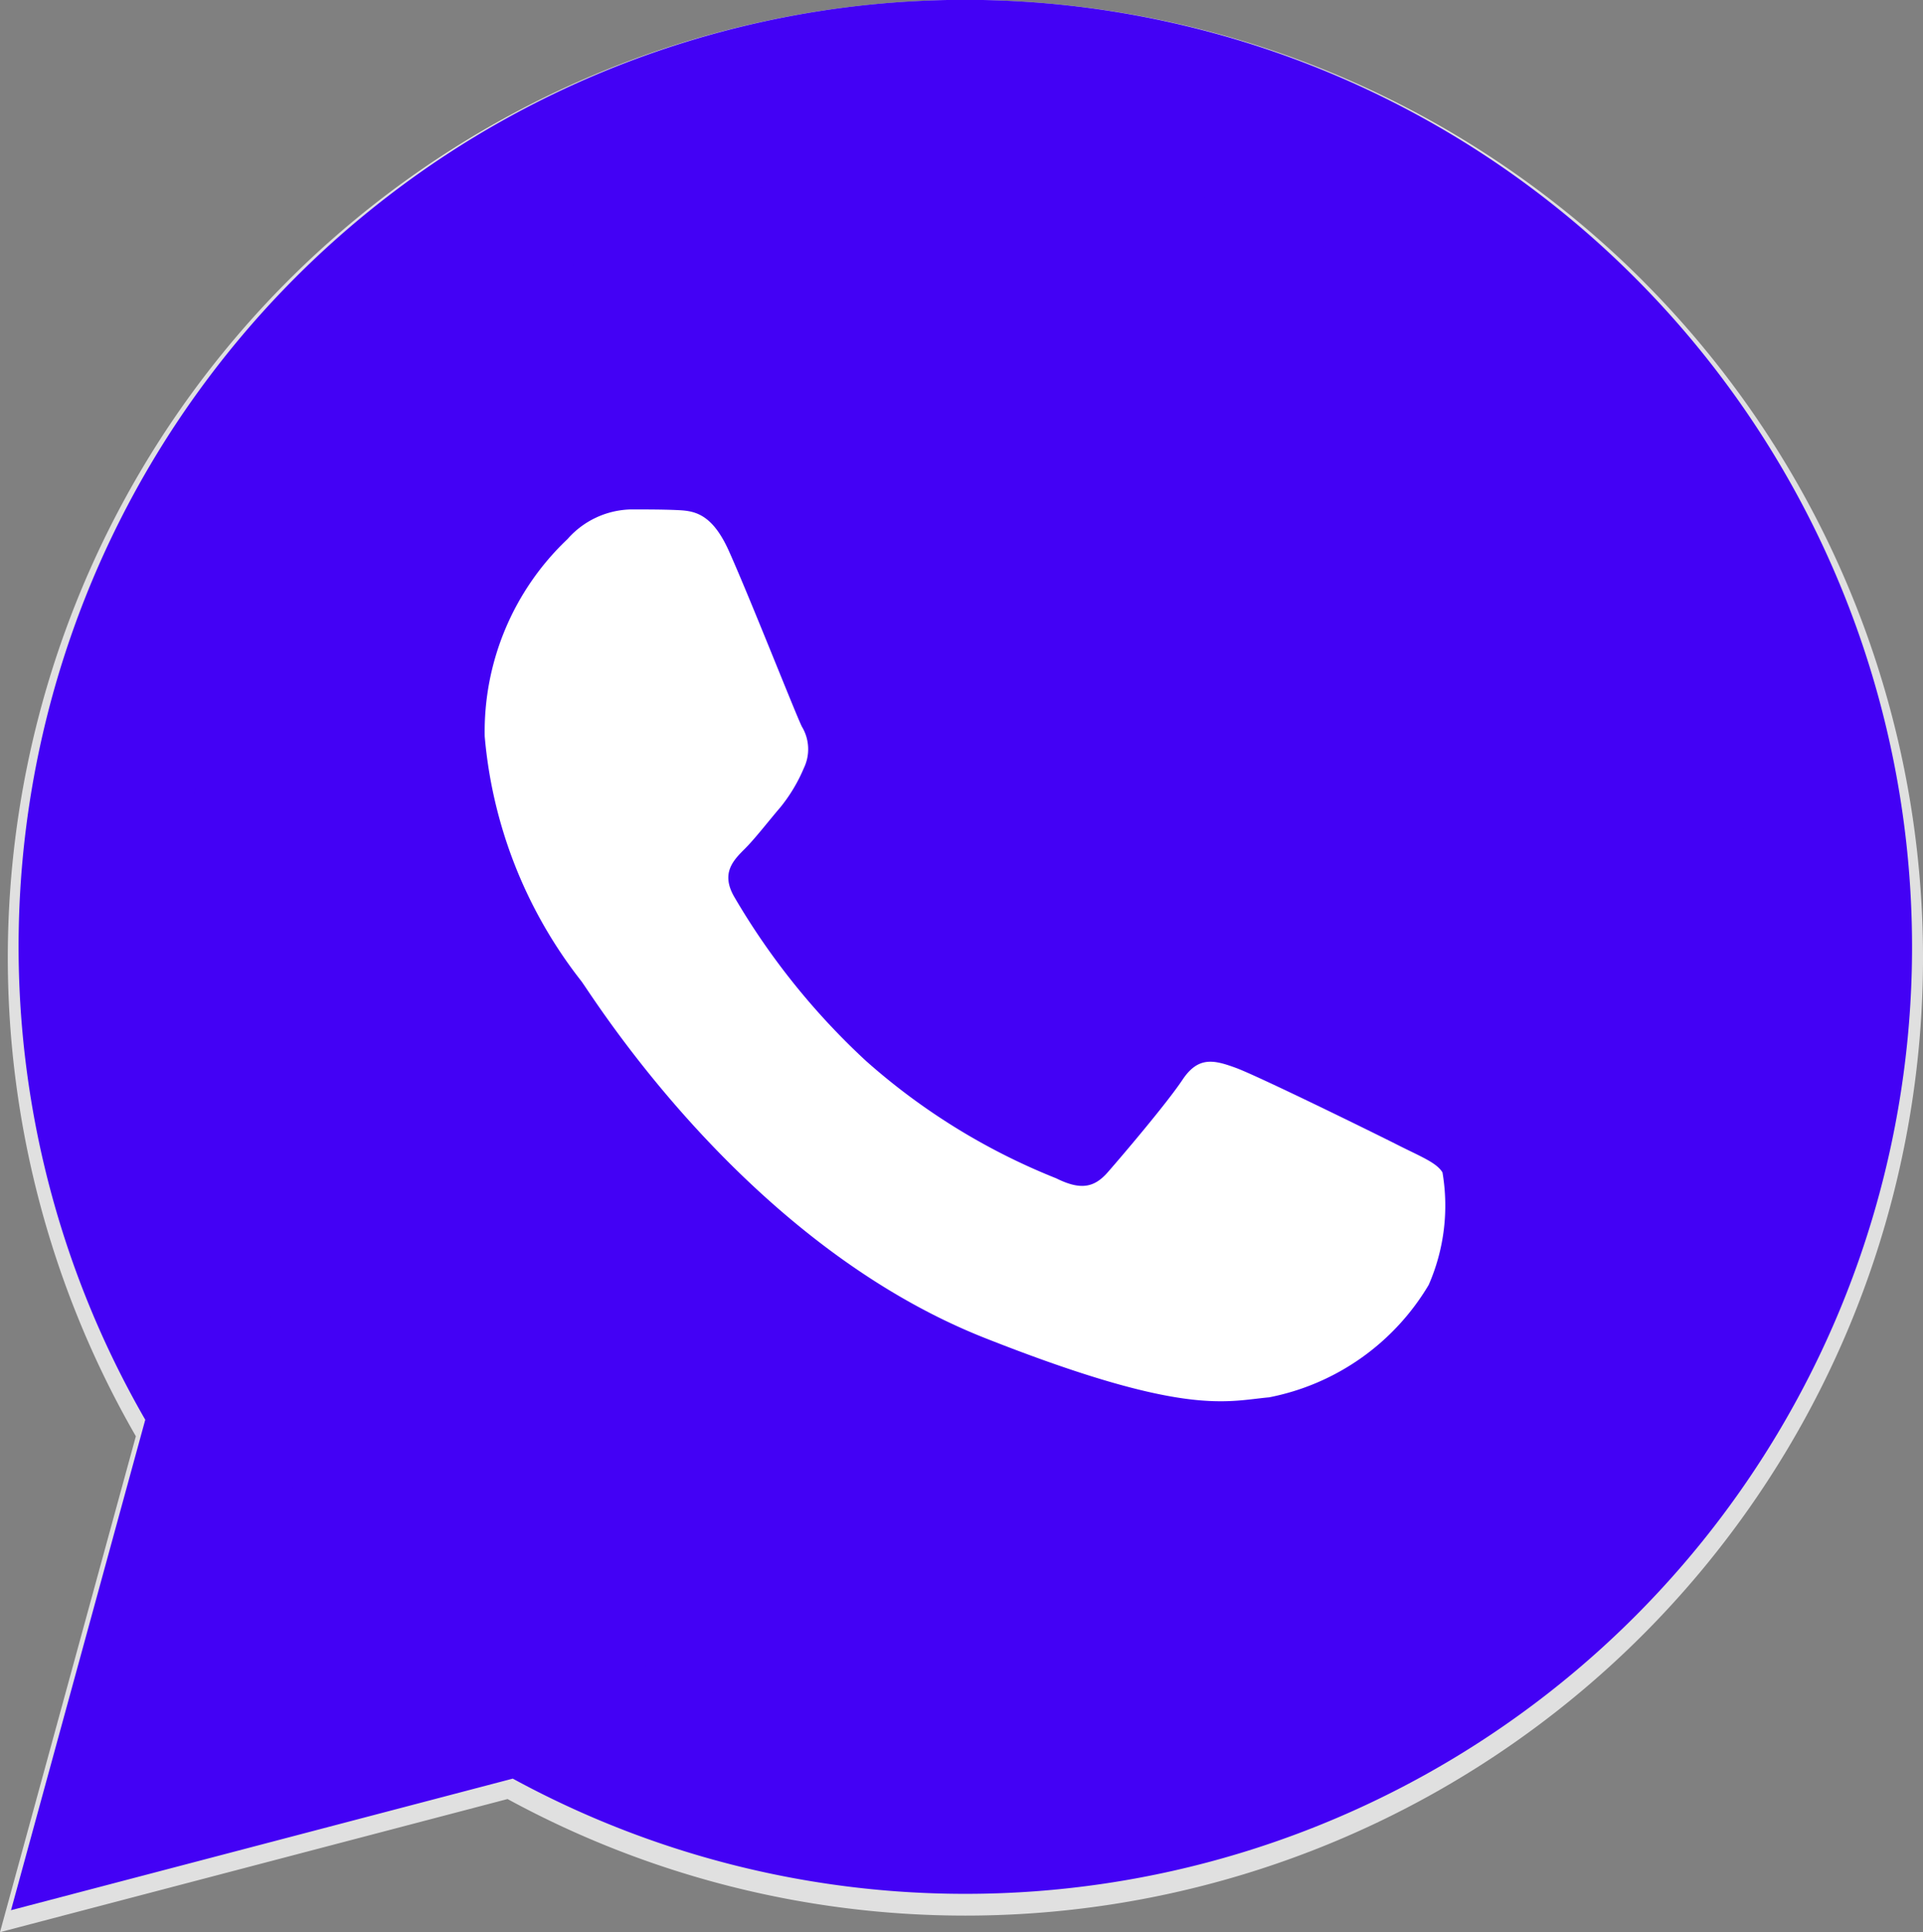 <svg xmlns="http://www.w3.org/2000/svg" id="whatsapp" width="29.866" height="30" viewBox="0 0 29.866 30">
  <rect x="0" y="0" width="29.866" height="30" fill="#808080" stroke="none"/>
  <path id="Path_1129" data-name="Path 1129" d="M25.515,4.36A14.872,14.872,0,0,0,2.11,22.3L0,30l7.883-2.067a14.86,14.86,0,0,0,7.106,1.81H15A14.871,14.871,0,0,0,25.514,4.36ZM15,27.232h0A12.345,12.345,0,0,1,8.7,25.509l-.452-.268L3.57,26.468l1.249-4.559-.294-.467A12.36,12.36,0,1,1,15,27.232Z" fill="#e0e0e0"/>
  <path id="Path_1130" data-name="Path 1130" d="M27.875,49.707l2.013-7.351a14.192,14.192,0,1,1,12.3,7.105h-.006A14.187,14.187,0,0,1,35.4,47.734l-7.523,1.973Z" transform="translate(-27.192 -20.562)" fill="#4301f5"/>
  <path id="Path_1131" data-name="Path 1131" d="M311.084,323.671c-.275-.612-.565-.624-.827-.635-.214-.009-.459-.009-.7-.009a1.35,1.35,0,0,0-.979.46,4.117,4.117,0,0,0-1.286,3.063,7.146,7.146,0,0,0,1.5,3.8c.184.245,2.541,4.072,6.274,5.544,3.1,1.224,3.734.98,4.408.919a3.709,3.709,0,0,0,2.479-1.746,3.069,3.069,0,0,0,.214-1.746c-.092-.153-.337-.245-.7-.429s-2.173-1.072-2.51-1.195-.582-.184-.827.184-.948,1.194-1.163,1.439-.429.276-.8.092a10.046,10.046,0,0,1-2.954-1.823,11.062,11.062,0,0,1-2.043-2.543c-.214-.367-.023-.566.161-.749.165-.165.367-.429.551-.643a2.519,2.519,0,0,0,.367-.612.676.676,0,0,0-.031-.643C312.125,326.214,311.411,324.4,311.084,323.671Z" transform="translate(-299.764 -315.117)" fill="#ffffff" fill-rule="evenodd"/>
  <path id="Path_1132" data-name="Path 1132" d="M32.222,4.424A14.7,14.7,0,0,0,9.085,22.155L7,29.77l7.793-2.043a14.69,14.69,0,0,0,7.024,1.789h.006a14.7,14.7,0,0,0,10.4-25.091Zm-10.4,22.61h0a12.2,12.2,0,0,1-6.219-1.7l-.446-.265-4.624,1.212,1.235-4.507-.291-.462a12.218,12.218,0,1,1,10.35,5.724Z" transform="translate(-6.829 -0.111)" fill="#4301f5"/>
</svg>